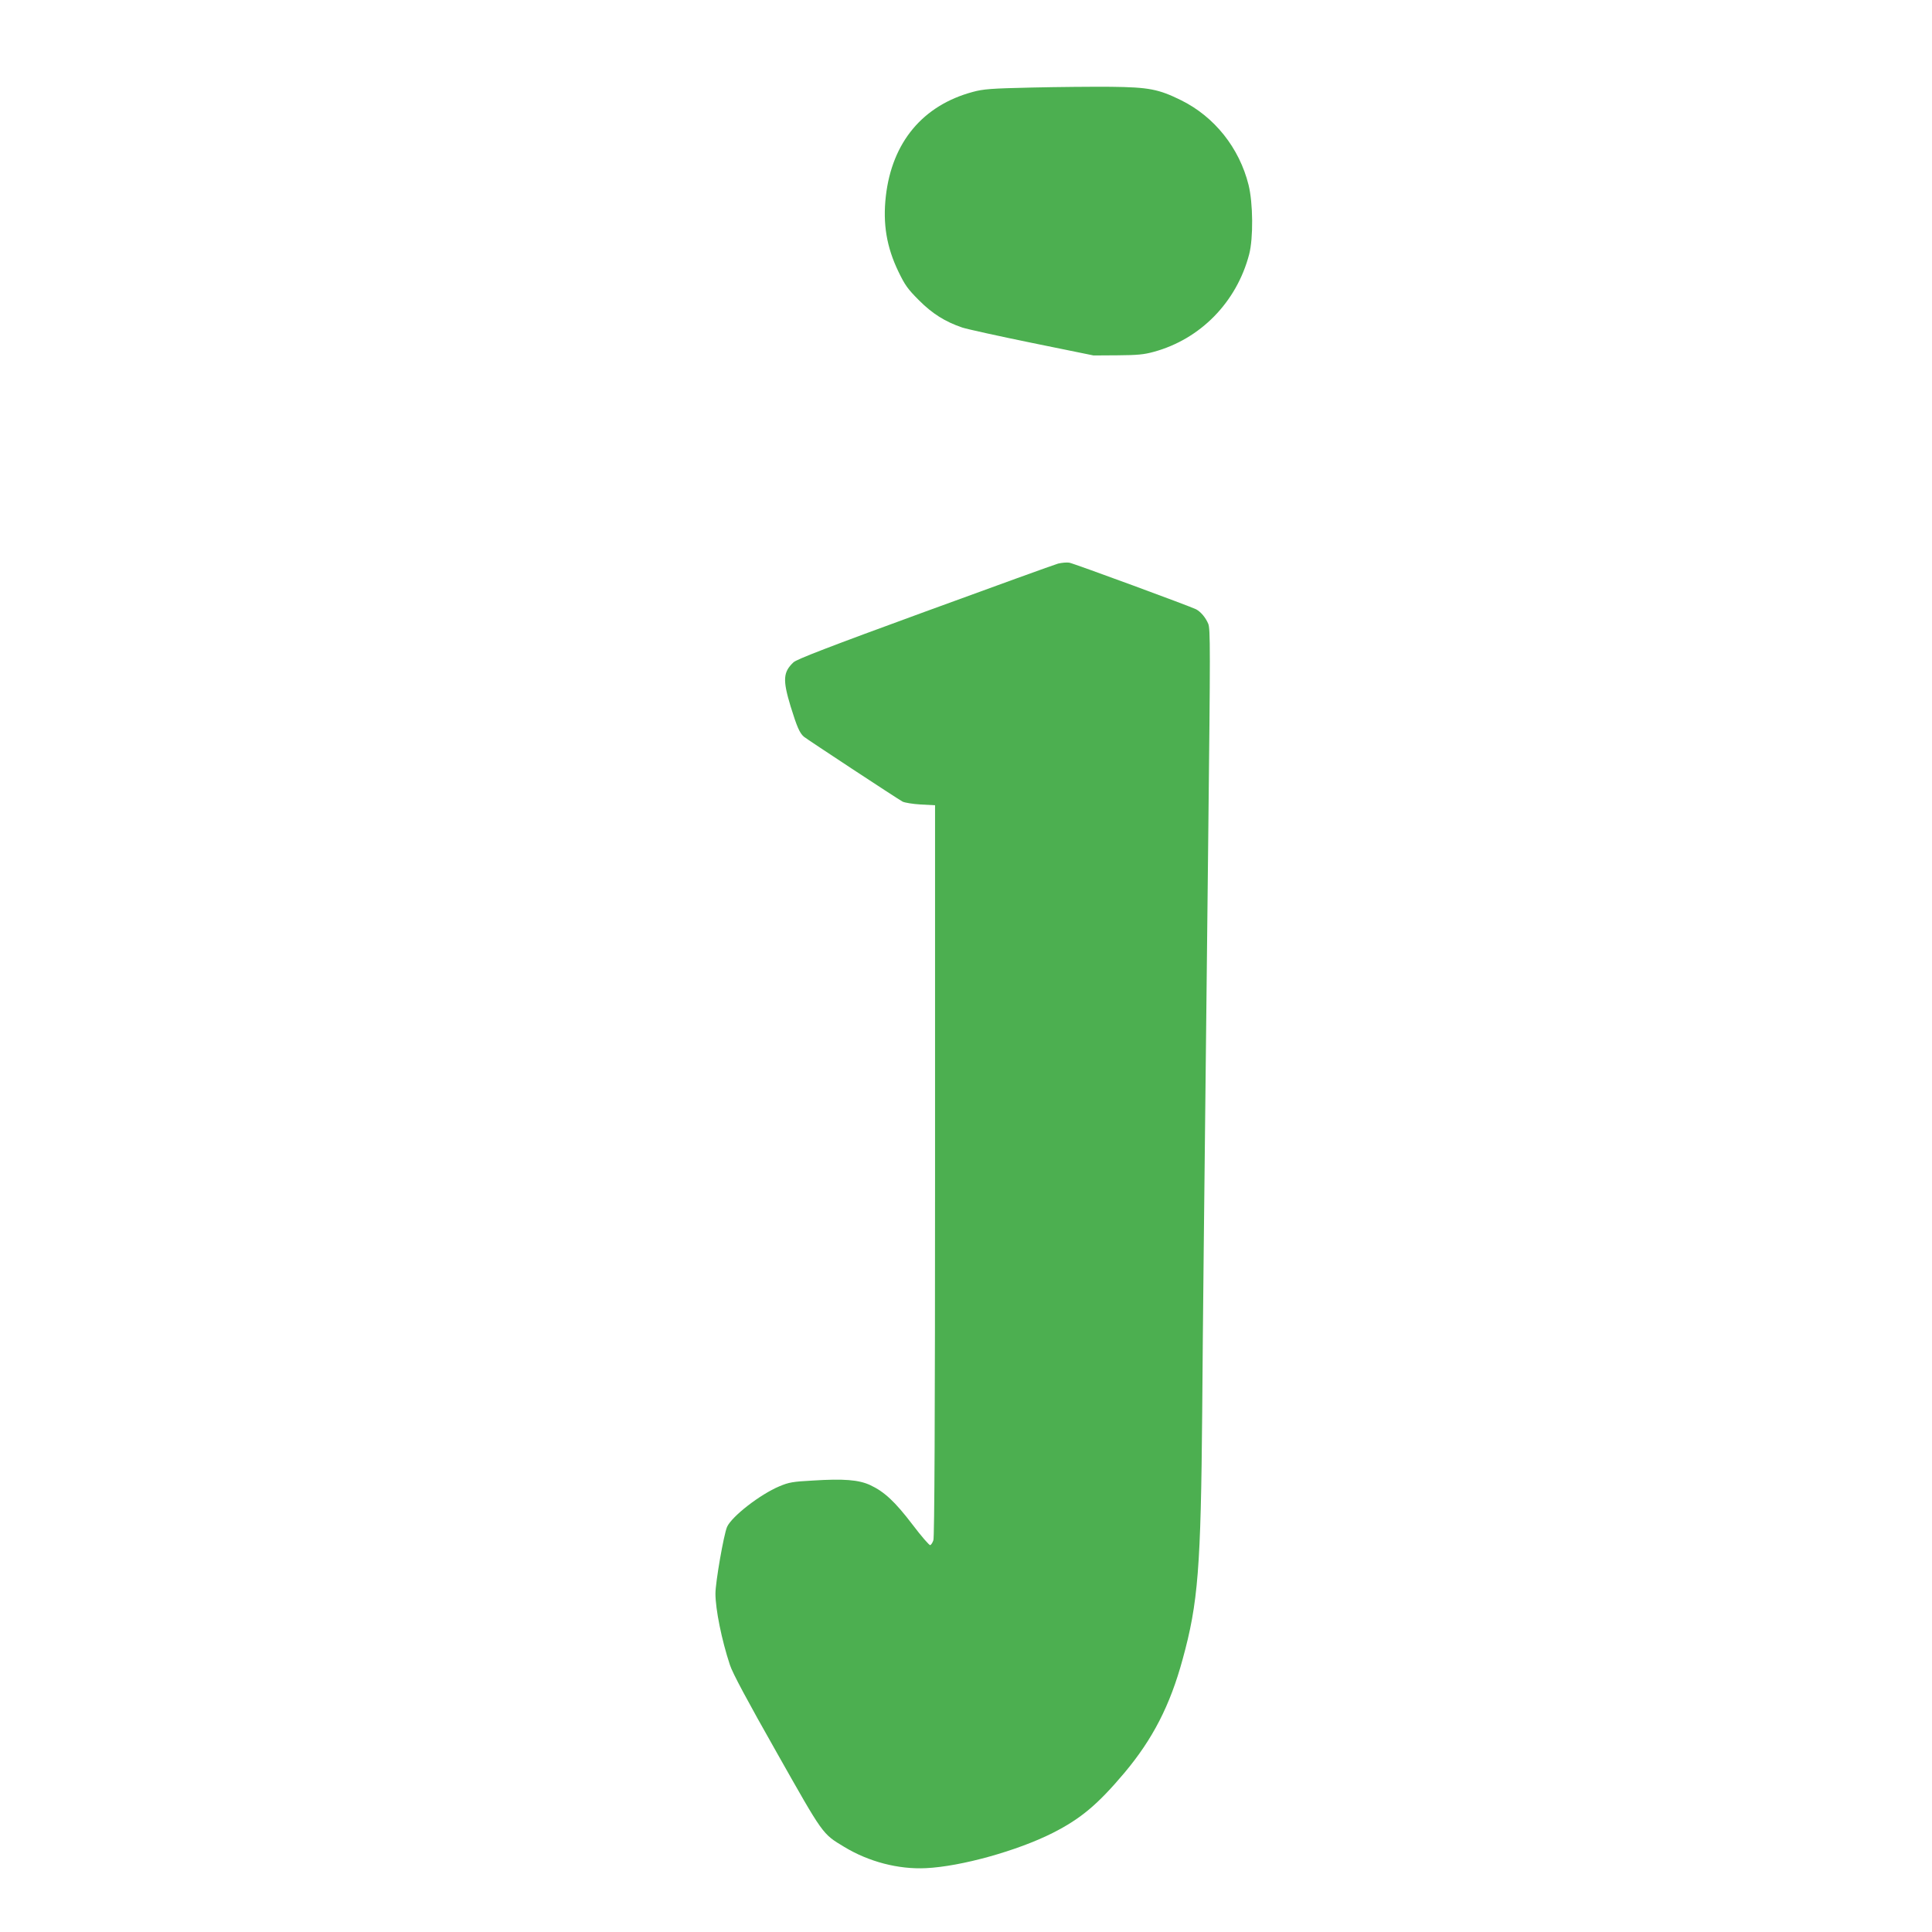 <?xml version="1.0" standalone="no"?>
<!DOCTYPE svg PUBLIC "-//W3C//DTD SVG 20010904//EN"
 "http://www.w3.org/TR/2001/REC-SVG-20010904/DTD/svg10.dtd">
<svg version="1.0" xmlns="http://www.w3.org/2000/svg"
 width="1280pt" height="1280pt" viewBox="0 0 1280 1280"
 preserveAspectRatio="xMidYMid meet">
<g transform="translate(0,1280) scale(0.1,-0.1)"
fill="#4caf50" stroke="none">
<path d="M6835 12220 c-271 -6 -320 -10 -390 -29 -331 -89 -535 -333 -576
-690 -21 -184 5 -338 83 -500 44 -91 62 -116 137 -191 89 -89 172 -141 286
-180 30 -10 238 -56 463 -102 l407 -83 160 1 c131 1 174 5 239 23 309 84 549
329 632 646 28 107 26 340 -4 460 -61 245 -226 452 -447 561 -150 74 -215 86
-465 89 -118 1 -354 -1 -525 -5z"/>
<path d="M7010 9066 c-25 -7 -423 -151 -885 -320 -635 -232 -847 -314 -868
-334 -69 -65 -72 -117 -19 -292 42 -136 60 -177 88 -201 22 -18 616 -409 654
-430 14 -7 68 -16 120 -19 l95 -5 0 -2420 c0 -1643 -4 -2429 -11 -2449 -5 -16
-15 -31 -21 -33 -6 -2 -59 59 -118 137 -116 152 -186 217 -280 261 -76 35
-175 43 -380 30 -133 -7 -159 -12 -221 -38 -129 -54 -316 -200 -347 -269 -22
-51 -77 -367 -77 -442 0 -103 41 -307 96 -473 17 -53 115 -236 310 -580 311
-550 301 -537 447 -625 163 -99 360 -150 542 -141 232 11 605 115 839 233 186
94 299 189 476 399 187 223 302 446 385 751 103 374 121 604 130 1644 5 660 9
991 40 3807 14 1249 14 1376 0 1410 -17 41 -49 79 -80 96 -34 18 -808 303
-840 309 -16 3 -50 0 -75 -6z"/>
</g>
</svg>
